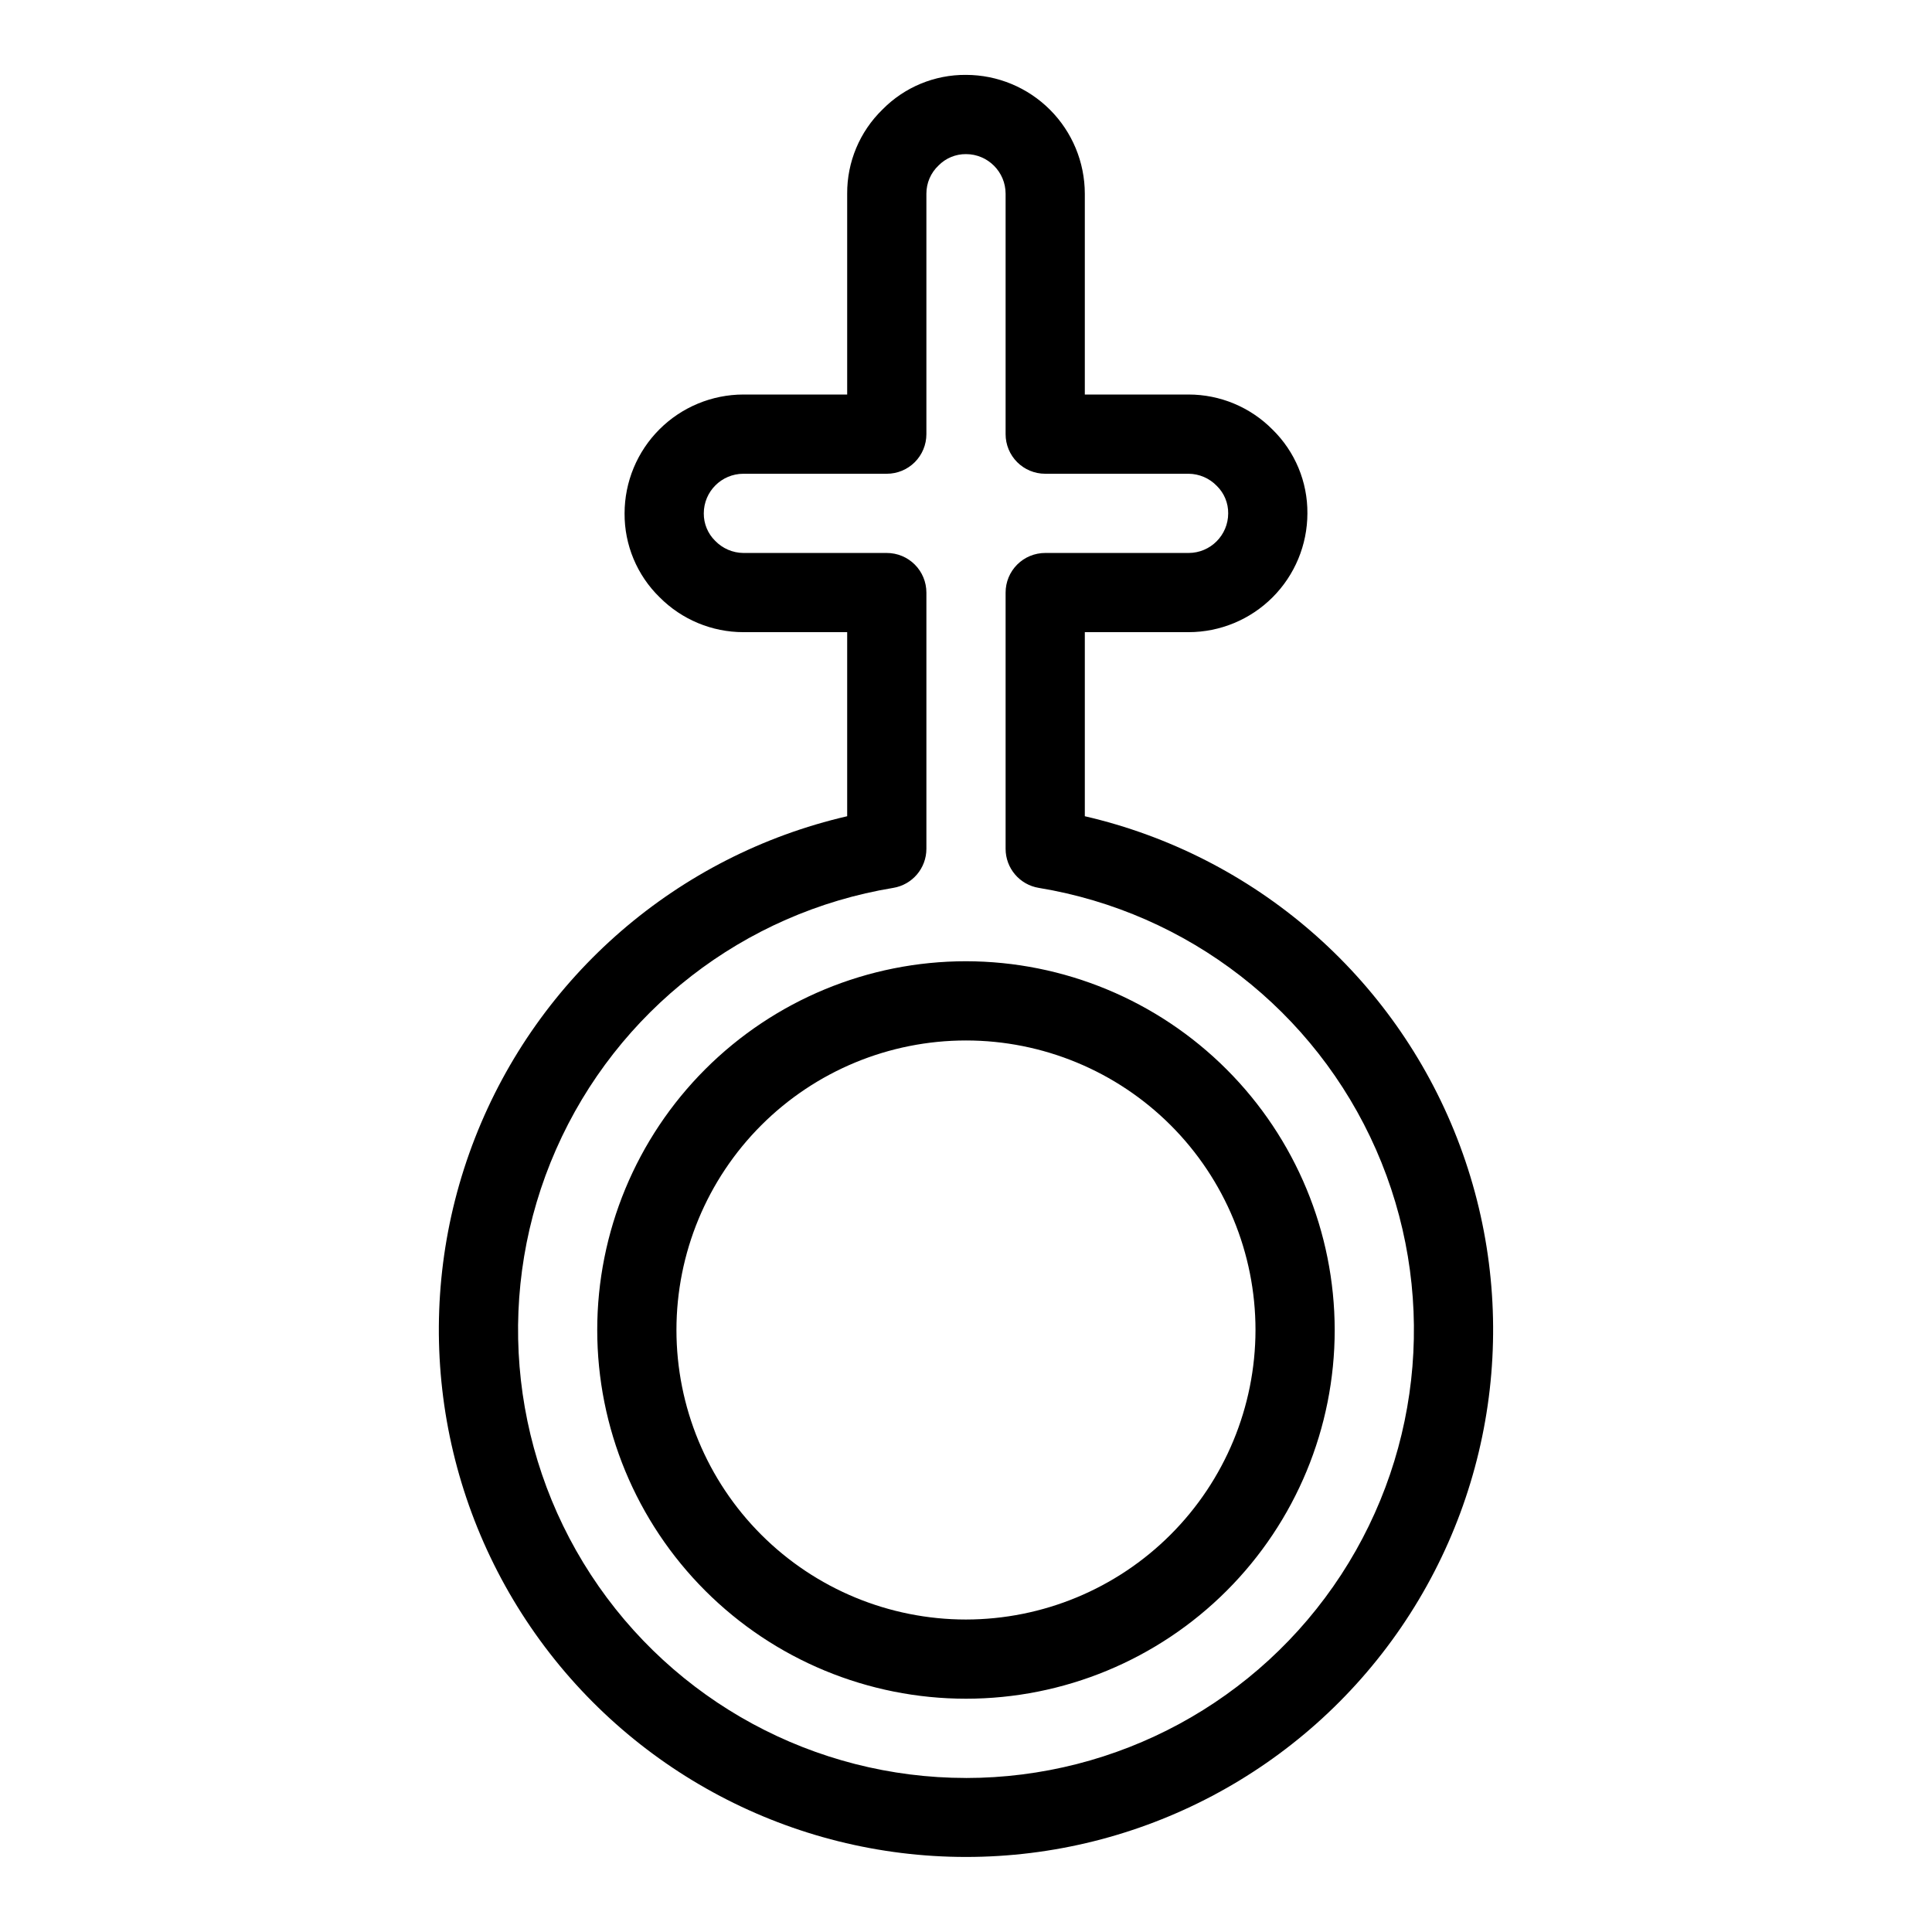 <?xml version="1.0" encoding="UTF-8"?>
<!-- Uploaded to: ICON Repo, www.svgrepo.com, Generator: ICON Repo Mixer Tools -->
<svg fill="#000000" width="800px" height="800px" version="1.1" viewBox="144 144 512 512" xmlns="http://www.w3.org/2000/svg">
 <path d="m400 398.74c-25.918 0-50.773 10.293-69.102 28.617-18.324 18.324-28.621 43.18-28.625 69.098 0 25.914 10.293 50.77 28.617 69.098 18.328 18.328 43.18 28.621 69.098 28.625 25.918 0 50.773-10.293 69.098-28.617 18.328-18.324 28.625-43.18 28.625-69.098-0.027-25.906-10.328-50.746-28.648-69.066-18.316-18.32-43.156-28.625-69.062-28.656zm0 174.45c-20.352 0-39.867-8.082-54.258-22.473-14.391-14.387-22.477-33.902-22.477-54.254 0-20.348 8.086-39.863 22.473-54.254 14.391-14.391 33.906-22.473 54.258-22.473 20.348 0 39.863 8.086 54.254 22.473 14.387 14.391 22.473 33.91 22.469 54.258-0.023 20.34-8.113 39.84-22.496 54.223-14.383 14.387-33.883 22.477-54.223 22.5zm31.488-212.88v-48.781h27.5c8.348-0.008 16.352-3.328 22.254-9.23 5.902-5.906 9.223-13.91 9.234-22.258 0.059-8.359-3.285-16.379-9.266-22.223-5.875-5.93-13.875-9.266-22.223-9.266h-27.5v-53.219c-0.012-8.348-3.332-16.352-9.234-22.254-5.902-5.902-13.906-9.223-22.254-9.234-8.312-0.066-16.293 3.242-22.121 9.164-6.035 5.856-9.418 13.918-9.367 22.324v53.219h-27.504c-8.348 0.012-16.352 3.332-22.254 9.234s-9.223 13.906-9.234 22.254c-0.055 8.363 3.293 16.391 9.277 22.234 5.875 5.922 13.871 9.254 22.211 9.254h27.504v48.781c-44.961 10.402-81.879 42.332-98.656 85.32-16.773 42.988-11.234 91.488 14.797 129.59 26.031 38.102 69.199 60.891 115.35 60.891 46.145 0 89.312-22.789 115.34-60.891 26.031-38.102 31.57-86.602 14.797-129.59-16.773-42.988-53.695-74.918-98.652-85.32zm-31.488 254.87c-40.113-0.012-77.512-20.273-99.426-53.871-21.914-33.602-25.379-75.992-9.215-112.7 16.16-36.715 49.77-62.785 89.348-69.309 5.074-0.832 8.797-5.215 8.797-10.355v-67.906c0-2.785-1.105-5.453-3.074-7.422s-4.641-3.074-7.422-3.074h-38c-2.824-0.023-5.519-1.184-7.481-3.219-1.953-1.914-3.039-4.543-3.016-7.277 0.004-5.793 4.703-10.492 10.496-10.496h38c2.781 0.004 5.453-1.102 7.422-3.07s3.074-4.641 3.074-7.426v-63.715c-0.008-2.828 1.156-5.539 3.219-7.481 1.914-1.953 4.543-3.039 7.277-3.016 5.793 0.004 10.492 4.703 10.496 10.496v63.715c-0.004 2.785 1.102 5.457 3.07 7.426s4.641 3.074 7.426 3.07h37.996c2.828 0.023 5.531 1.188 7.492 3.231 1.949 1.91 3.035 4.535 3.004 7.266-0.004 5.797-4.703 10.492-10.496 10.496h-37.996c-2.785 0-5.457 1.105-7.426 3.074s-3.074 4.637-3.07 7.422v67.906c0 5.141 3.723 9.523 8.793 10.352 39.578 6.527 73.188 32.598 89.352 69.309 16.164 36.715 12.695 79.109-9.215 112.71-21.914 33.598-59.312 53.863-99.426 53.871z"/>
</svg>